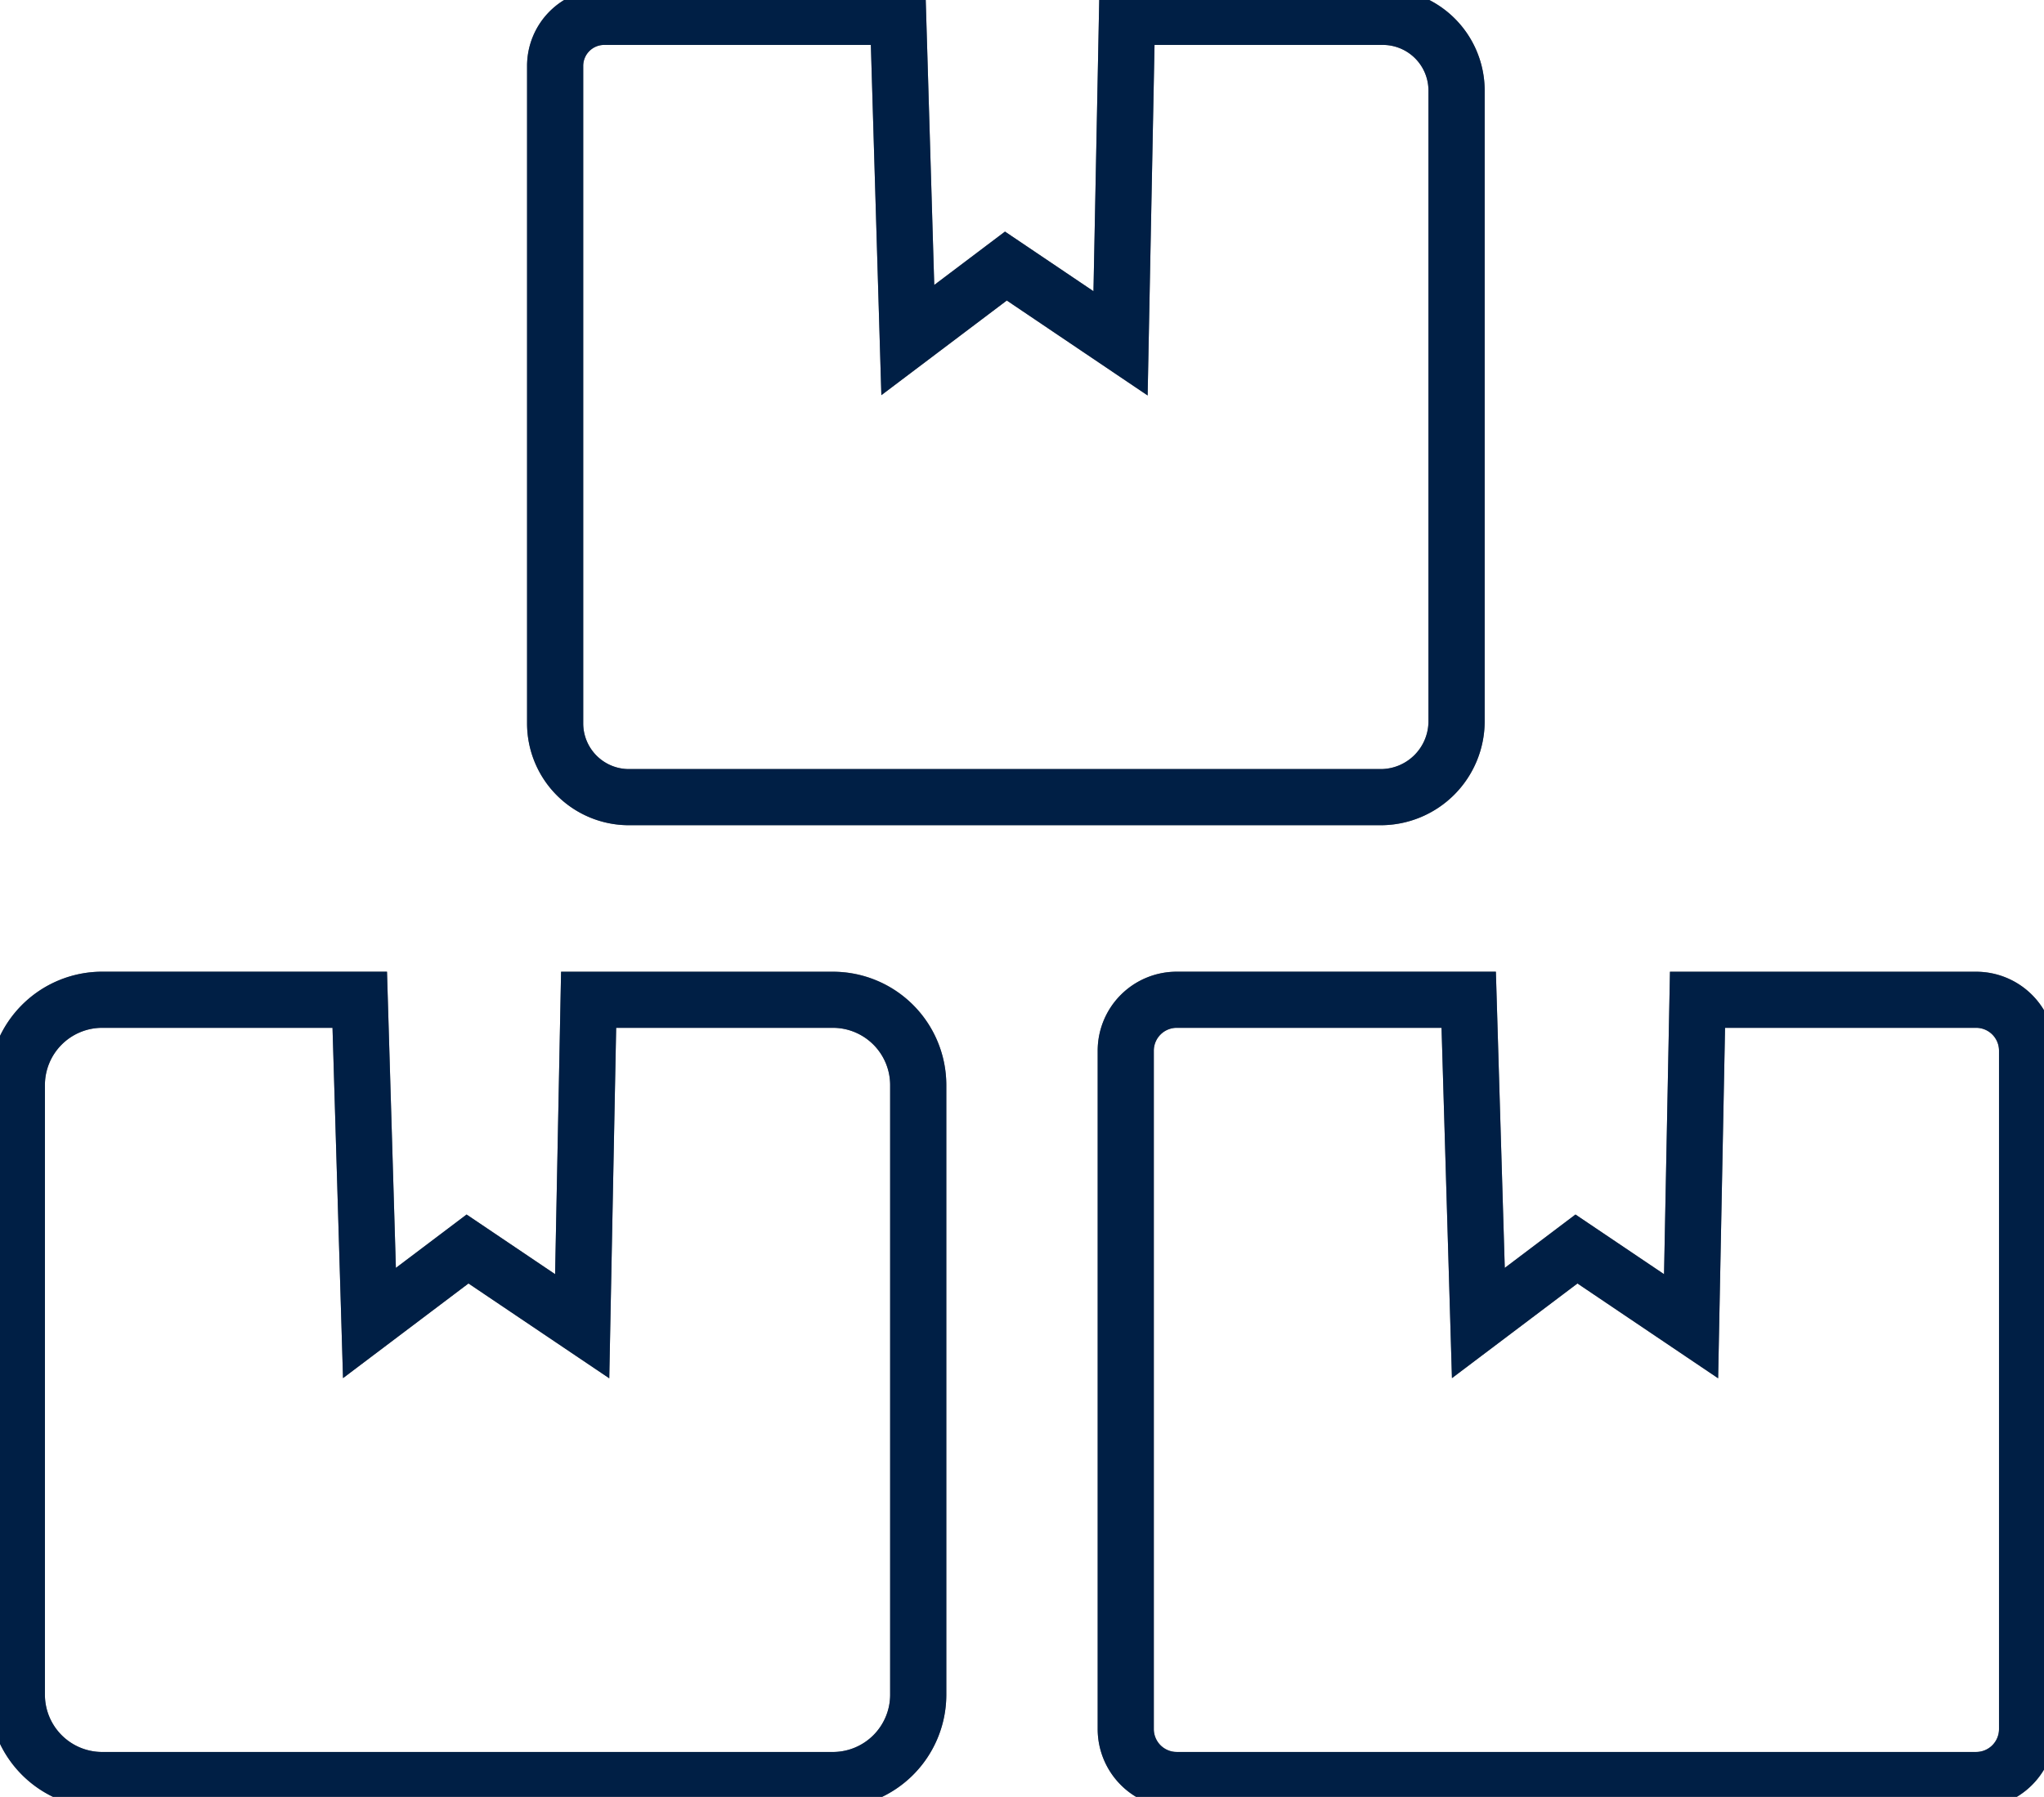 <svg xmlns="http://www.w3.org/2000/svg" xmlns:xlink="http://www.w3.org/1999/xlink" width="90.999" height="80" viewBox="0 0 90.999 80"><defs><clipPath id="clip-path"><rect id="Rettangolo_77" data-name="Rettangolo 77" width="90.999" height="80" fill="none" stroke="#707070" stroke-width="2"></rect></clipPath></defs><g id="shipping_for_year" data-name="shipping for year" transform="translate(0 0)"><g id="Raggruppa_36" data-name="Raggruppa 36" transform="translate(0 0)" clip-path="url(#clip-path)"><path id="Tracciato_163" data-name="Tracciato 163" d="M49.2,35.489H15.737A3.535,3.535,0,0,1,12.2,31.96V2.68A2.434,2.434,0,0,1,14.638.25H27.963L28.386,14.4l4.124-3.112,4.87,3.282L37.663.25H49.3a3.534,3.534,0,0,1,3.533,3.525V31.866A3.631,3.631,0,0,1,49.2,35.489M14.638.749A1.935,1.935,0,0,0,12.7,2.68V31.96a3.036,3.036,0,0,0,3.034,3.03H49.2a3.13,3.13,0,0,0,3.13-3.124V3.775A3.032,3.032,0,0,0,49.3.749H38.154L37.864,15.5,32.526,11.9l-4.611,3.479L27.476.749Z" transform="translate(12.265 0.251)" fill="#001f45" stroke="#707070" stroke-width="2"></path><path id="Tracciato_164" data-name="Tracciato 164" d="M49.2,35.489H15.737A3.533,3.533,0,0,1,12.2,31.96V2.68A2.434,2.434,0,0,1,14.638.25H27.963L28.386,14.4l4.124-3.112,4.87,3.282L37.663.25H49.3a3.534,3.534,0,0,1,3.533,3.525V31.866A3.632,3.632,0,0,1,49.2,35.489ZM14.638.749A1.935,1.935,0,0,0,12.7,2.68V31.96a3.036,3.036,0,0,0,3.034,3.03H49.2a3.13,3.13,0,0,0,3.13-3.124V3.775A3.032,3.032,0,0,0,49.3.749H38.154L37.864,15.5,32.526,11.9l-4.611,3.479L27.476.749Z" transform="translate(12.265 0.251)" fill="none" stroke="#001f45" stroke-miterlimit="10" stroke-width="2"></path><path id="Tracciato_165" data-name="Tracciato 165" d="M36.829,57.315H4.3A4.051,4.051,0,0,1,.25,53.273V26.116A4.049,4.049,0,0,1,4.3,22.076H16.009l.423,14.151,4.124-3.112,4.87,3.28.283-14.319h11.12a4.049,4.049,0,0,1,4.05,4.04V53.273a4.051,4.051,0,0,1-4.05,4.042M4.3,22.575A3.548,3.548,0,0,0,.749,26.116V53.273A3.55,3.55,0,0,0,4.3,56.816H36.829a3.55,3.55,0,0,0,3.549-3.543V26.116a3.548,3.548,0,0,0-3.549-3.541H26.2L25.91,37.324l-5.337-3.595-4.611,3.479-.439-14.632Z" transform="translate(0.251 22.186)" fill="#001f45" stroke="#707070" stroke-width="2"></path><path id="Tracciato_166" data-name="Tracciato 166" d="M36.829,57.315H4.3A4.051,4.051,0,0,1,.25,53.273V26.116A4.049,4.049,0,0,1,4.3,22.076H16.007l.425,14.151,4.122-3.112L25.426,36.4l.283-14.321h11.12a4.049,4.049,0,0,1,4.05,4.04V53.273A4.051,4.051,0,0,1,36.829,57.315ZM4.3,22.575A3.55,3.55,0,0,0,.749,26.116V53.273A3.55,3.55,0,0,0,4.3,56.816H36.829a3.55,3.55,0,0,0,3.549-3.543V26.116a3.55,3.55,0,0,0-3.549-3.541H26.2L25.91,37.324l-5.337-3.595-4.611,3.479-.439-14.632Z" transform="translate(0.251 22.186)" fill="none" stroke="#001f45" stroke-miterlimit="10" stroke-width="2"></path><path id="Tracciato_167" data-name="Tracciato 167" d="M62.983,57.315H27.391A2.519,2.519,0,0,1,24.873,54.8V24.59a2.518,2.518,0,0,1,2.518-2.514H40.63l.425,14.151,4.122-3.112,4.874,3.28.281-14.319H62.983A2.516,2.516,0,0,1,65.5,24.59V54.8a2.517,2.517,0,0,1-2.516,2.514M27.391,22.575a2.02,2.02,0,0,0-2.019,2.015V54.8a2.02,2.02,0,0,0,2.019,2.015H62.983A2.018,2.018,0,0,0,65,54.8V24.59a2.018,2.018,0,0,0-2.017-2.015H50.823l-.291,14.748L45.2,33.729l-4.613,3.479-.435-14.632Z" transform="translate(24.996 22.186)" fill="#001f45" stroke="#707070" stroke-width="2"></path><path id="Tracciato_168" data-name="Tracciato 168" d="M62.983,57.315H27.391A2.519,2.519,0,0,1,24.873,54.8V24.59a2.518,2.518,0,0,1,2.518-2.514H40.63l.425,14.151,4.122-3.112L50.051,36.4l.281-14.321H62.983A2.516,2.516,0,0,1,65.5,24.59V54.8A2.517,2.517,0,0,1,62.983,57.315ZM27.391,22.575a2.02,2.02,0,0,0-2.019,2.015V54.8a2.02,2.02,0,0,0,2.019,2.015H62.983A2.018,2.018,0,0,0,65,54.8V24.59a2.018,2.018,0,0,0-2.017-2.015H50.823l-.291,14.748L45.2,33.729l-4.613,3.479-.435-14.632Z" transform="translate(24.996 22.186)" fill="none" stroke="#001f45" stroke-miterlimit="10" stroke-width="2"></path></g></g></svg>